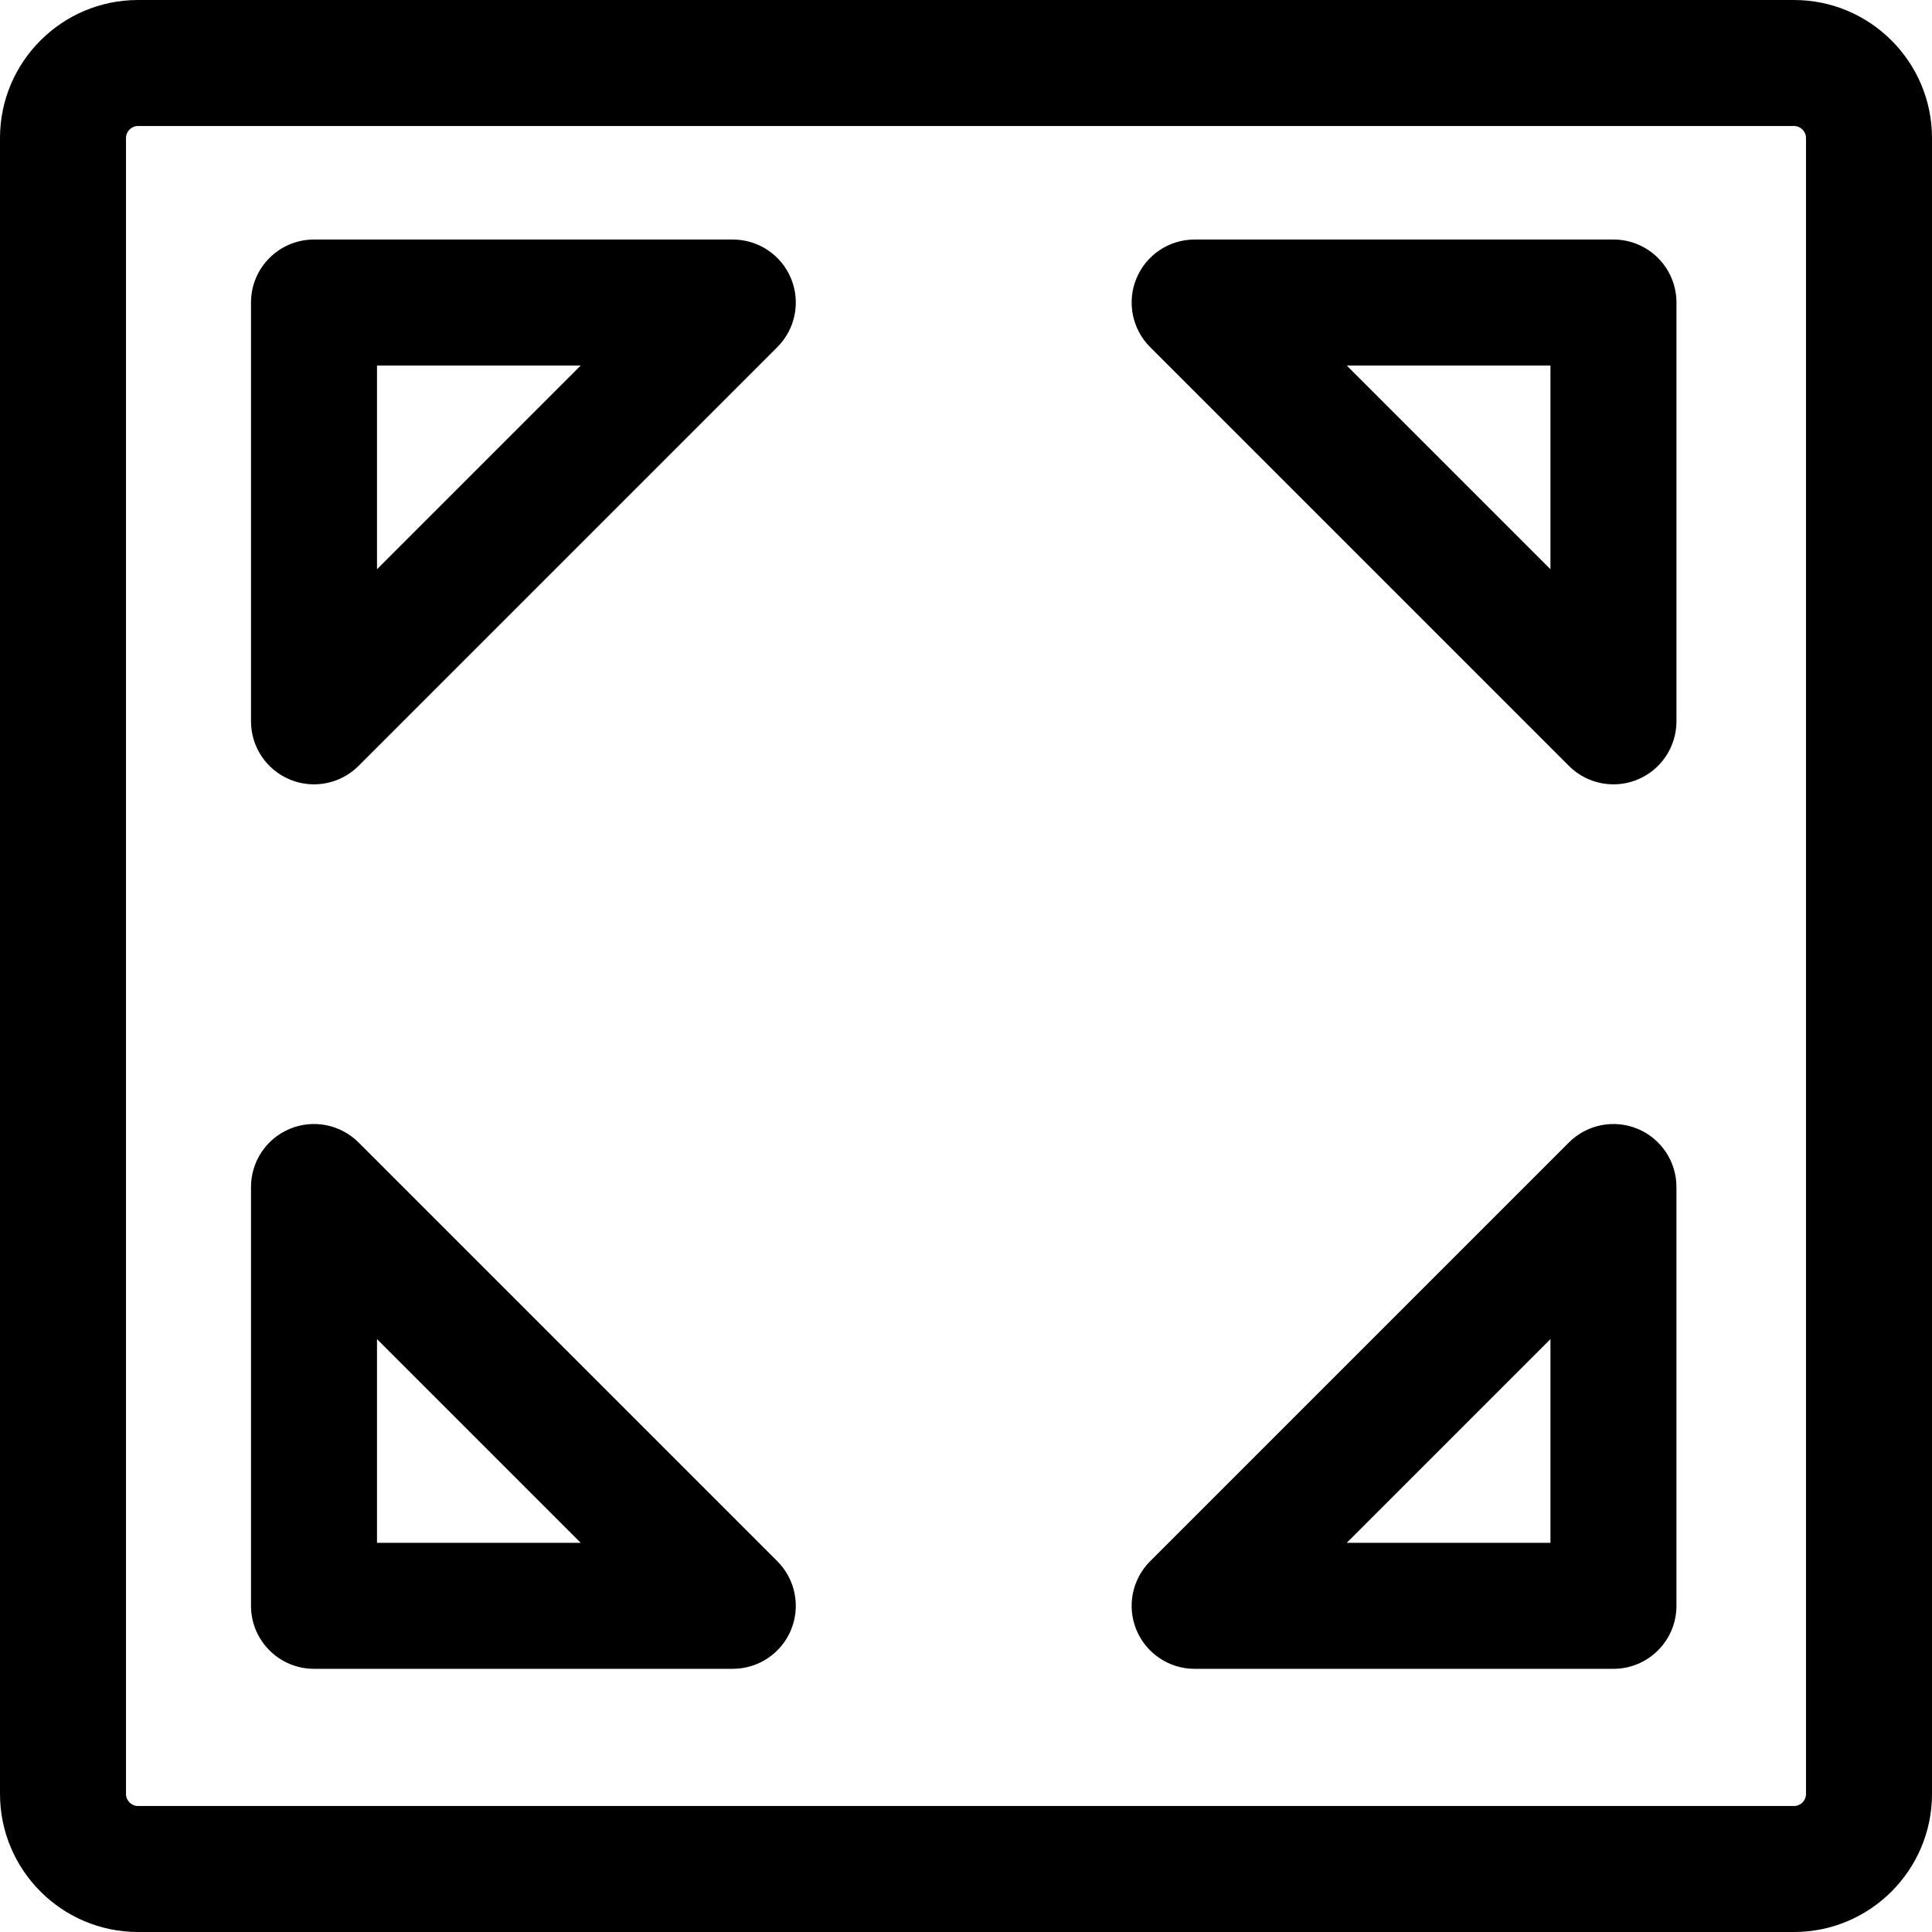 <?xml version="1.0" encoding="iso-8859-1"?>
<!-- Uploaded to: SVG Repo, www.svgrepo.com, Generator: SVG Repo Mixer Tools -->
<svg fill="#000000" height="800px" width="800px" version="1.1" id="Layer_1" xmlns="http://www.w3.org/2000/svg" xmlns:xlink="http://www.w3.org/1999/xlink" 
	 viewBox="0 0 460.002 460.002" xml:space="preserve">
<g>
	<g>
		<g>
			<path d="M427.137,0.001H32.865C14.743,0.001,0,14.743,0,32.865v394.271c0,18.122,14.743,32.865,32.865,32.865h394.272
				c18.122,0,32.865-14.743,32.865-32.865V32.865C460.002,14.743,445.259,0.001,427.137,0.001z M430.002,427.137
				c0,1.58-1.285,2.865-2.865,2.865H32.865c-1.58,0-2.865-1.285-2.865-2.865V32.865c0-1.58,1.285-2.865,2.865-2.865h394.272
				c1.58,0,2.865,1.285,2.865,2.865V427.137z"/>
			<path d="M85.369,272.017c-4.29-4.291-10.743-5.573-16.347-3.252c-5.605,2.322-9.26,7.791-9.26,13.858v99.716
				c0,8.284,6.716,15,15,15h99.716c6.067,0,11.537-3.654,13.858-9.26c2.321-5.605,1.038-12.057-3.252-16.347L85.369,272.017z
				 M89.762,367.339v-48.503l48.502,48.503H89.762z"/>
			<path d="M389.897,268.766c-5.606-2.322-12.058-1.039-16.347,3.252l-99.716,99.716c-4.29,4.29-5.573,10.741-3.252,16.347
				c2.322,5.605,7.792,9.26,13.858,9.26h99.716c8.284,0,15-6.716,15-15v-99.716C399.157,276.556,395.502,271.087,389.897,268.766z
				 M369.157,367.339h-48.502l48.502-48.503V367.339z"/>
			<path d="M174.478,57.03H74.762c-8.284,0-15,6.716-15,15v99.716c0,6.067,3.655,11.536,9.26,13.858
				c1.856,0.769,3.805,1.142,5.737,1.142c3.904,0,7.741-1.523,10.61-4.394l99.716-99.716c4.29-4.29,5.573-10.741,3.252-16.347
				C186.015,60.686,180.545,57.03,174.478,57.03z M89.762,135.534V87.03h48.502L89.762,135.534z"/>
			<path d="M384.157,57.03h-99.716c-6.067,0-11.537,3.654-13.858,9.26c-2.321,5.605-1.038,12.057,3.252,16.347l99.716,99.716
				c2.87,2.87,6.706,4.394,10.61,4.394c1.932,0,3.881-0.373,5.737-1.142c5.605-2.322,9.26-7.791,9.26-13.858V72.03
				C399.157,63.746,392.441,57.03,384.157,57.03z M369.157,87.03v48.503L320.655,87.03H369.157z"/>
		</g>
	</g>
</g>
</svg>